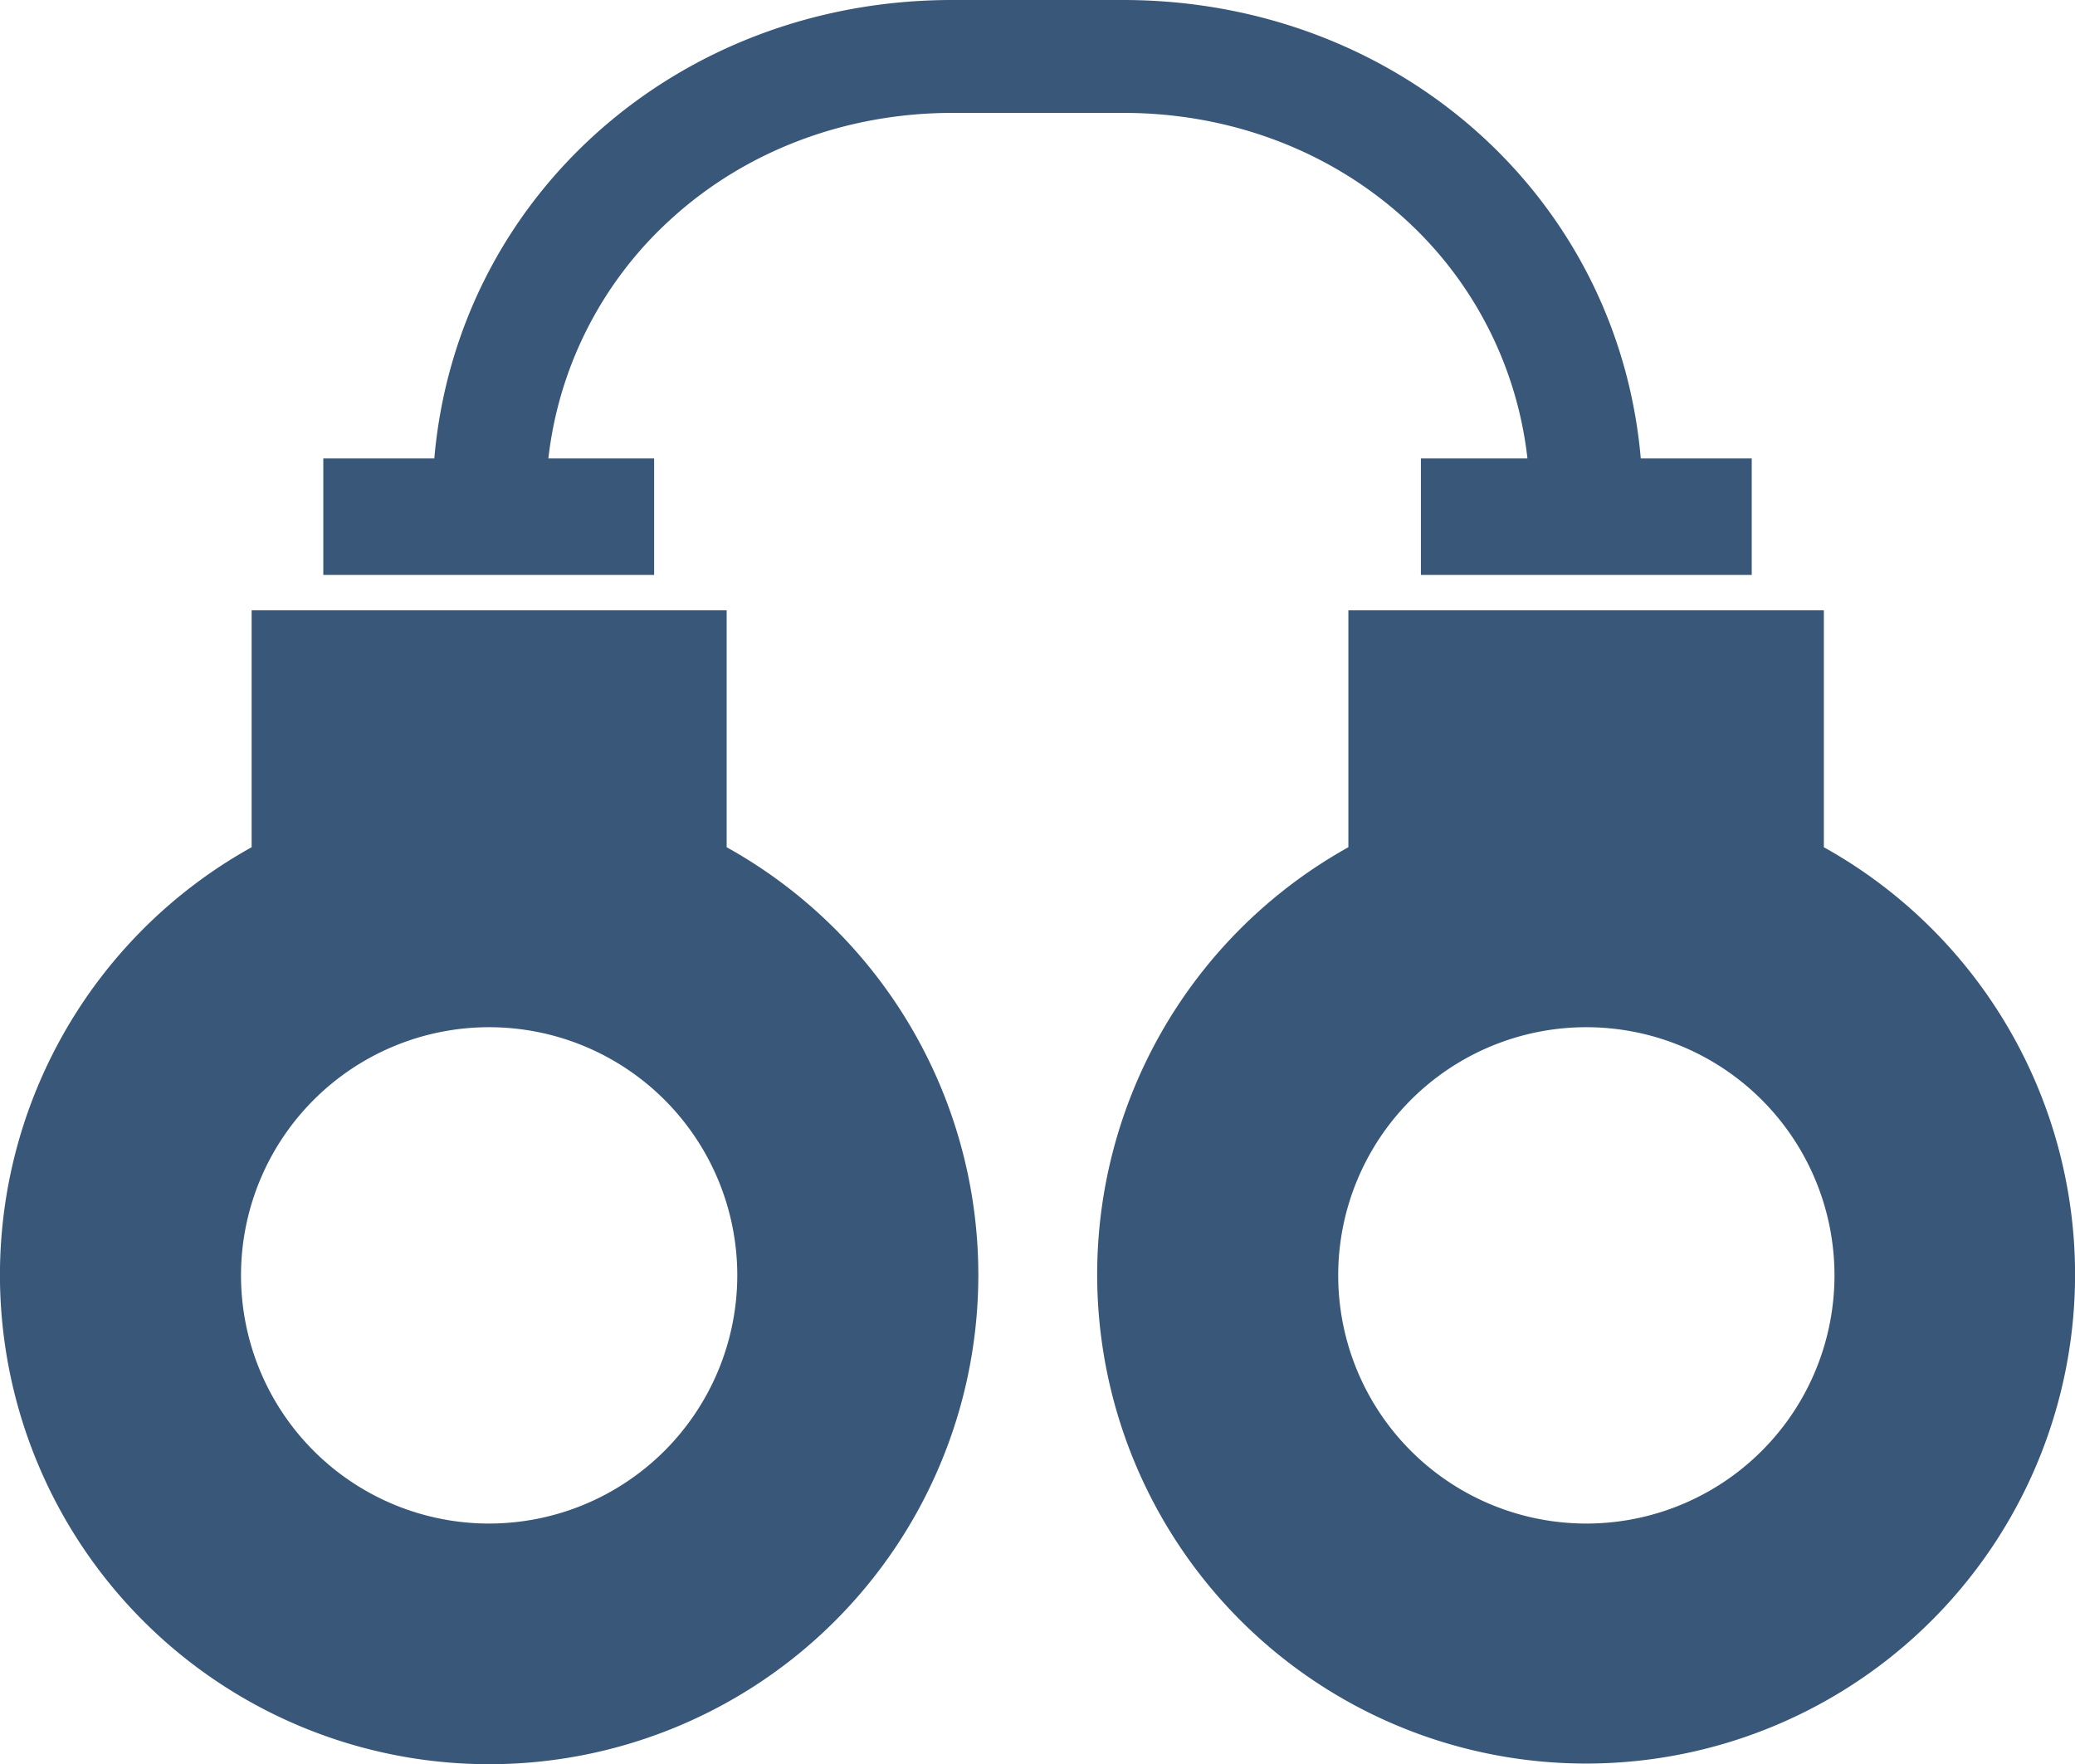 <svg id="Layer_1" data-name="Layer 1" xmlns="http://www.w3.org/2000/svg" viewBox="0 0 510.11 433.65"><defs><style>.cls-1{fill:#395778;}</style></defs><title>handcuffs-icon</title><path class="cls-1" d="M121.19,470.33A118.26,118.26,0,0,1,64.8,248.12V190.69H177.58v57.43a118.26,118.26,0,0,1-56.39,222.21Zm0-181.12a63,63,0,1,0,63,63A63.05,63.05,0,0,0,121.19,289.21Z" transform="translate(-0.94 -38.68)"/><path class="cls-1" d="M175.58,192.69v56.62a116.25,116.25,0,1,1-108.78,0V192.69H175.58M121.19,417.17a65,65,0,1,0-65-65,65,65,0,0,0,65,65m58.39-228.48H62.8v58.24a120.26,120.26,0,1,0,116.78,0V188.69ZM121.19,413.17a61,61,0,1,1,61-61,61.05,61.05,0,0,1-61,61Z" transform="translate(-0.94 -38.68)"/><path class="cls-1" d="M390.81,470.33a118.26,118.26,0,0,1-56.39-222.21V190.69H447.31v57.43a118.3,118.3,0,0,1-56.5,222.21Zm.11-181.12a63,63,0,1,0,63,63A63,63,0,0,0,390.92,289.21Z" transform="translate(-0.94 -38.68)"/><path class="cls-1" d="M445.31,192.69v56.62a116.31,116.31,0,1,1-108.89,0V192.69H445.31M390.92,417.17a65,65,0,1,0-65-65,65,65,0,0,0,65,65m58.39-228.48H332.42v58.24a120.2,120.2,0,1,0,116.89,0V188.69ZM390.92,413.17a61,61,0,1,1,61-61,61,61,0,0,1-61,61Z" transform="translate(-0.94 -38.68)"/><path class="cls-1" d="M352.75,177.47V153.86h26.46c-4.36-51.47-47.78-90-102.09-90h-42c-54.31,0-97.73,38.49-102.08,90h23.84v2.5h2.39v21.11H82.92V153.86H110l.06-.19c4.49-64.15,58.16-112.49,125-112.49h42c66.8,0,120.47,48.34,125,112.49l.06.19h27.05v23.61Z" transform="translate(-0.94 -38.68)"/><path class="cls-1" d="M277,43.68c66,0,118.25,47.81,122.49,110.45a7.29,7.29,0,0,1,.33,2.23h26.75V175H355.25V156.36h26.64c-3.12-53.72-48-95-104.77-95h-42c-56.73,0-101.65,41.24-104.77,95h26.42V175H85.42V156.36h26.75a7.29,7.29,0,0,1,.33-2.23C116.73,91.6,169,43.68,235,43.68h42M156.86,156.36h0M277,38.68H235c-67.38,0-121.67,48.26-127.29,112.68H80.42V180h81.33V151.36h-26A93.61,93.61,0,0,1,166,92.43c18.45-16.79,43-26,69.12-26h42c26.13,0,50.67,9.24,69.12,26a93.61,93.61,0,0,1,30.2,58.93H350.25V180h81.33V151.36H404.3C398.69,86.94,344.4,38.68,277,38.68Z" transform="translate(-0.94 -38.68)"/></svg>